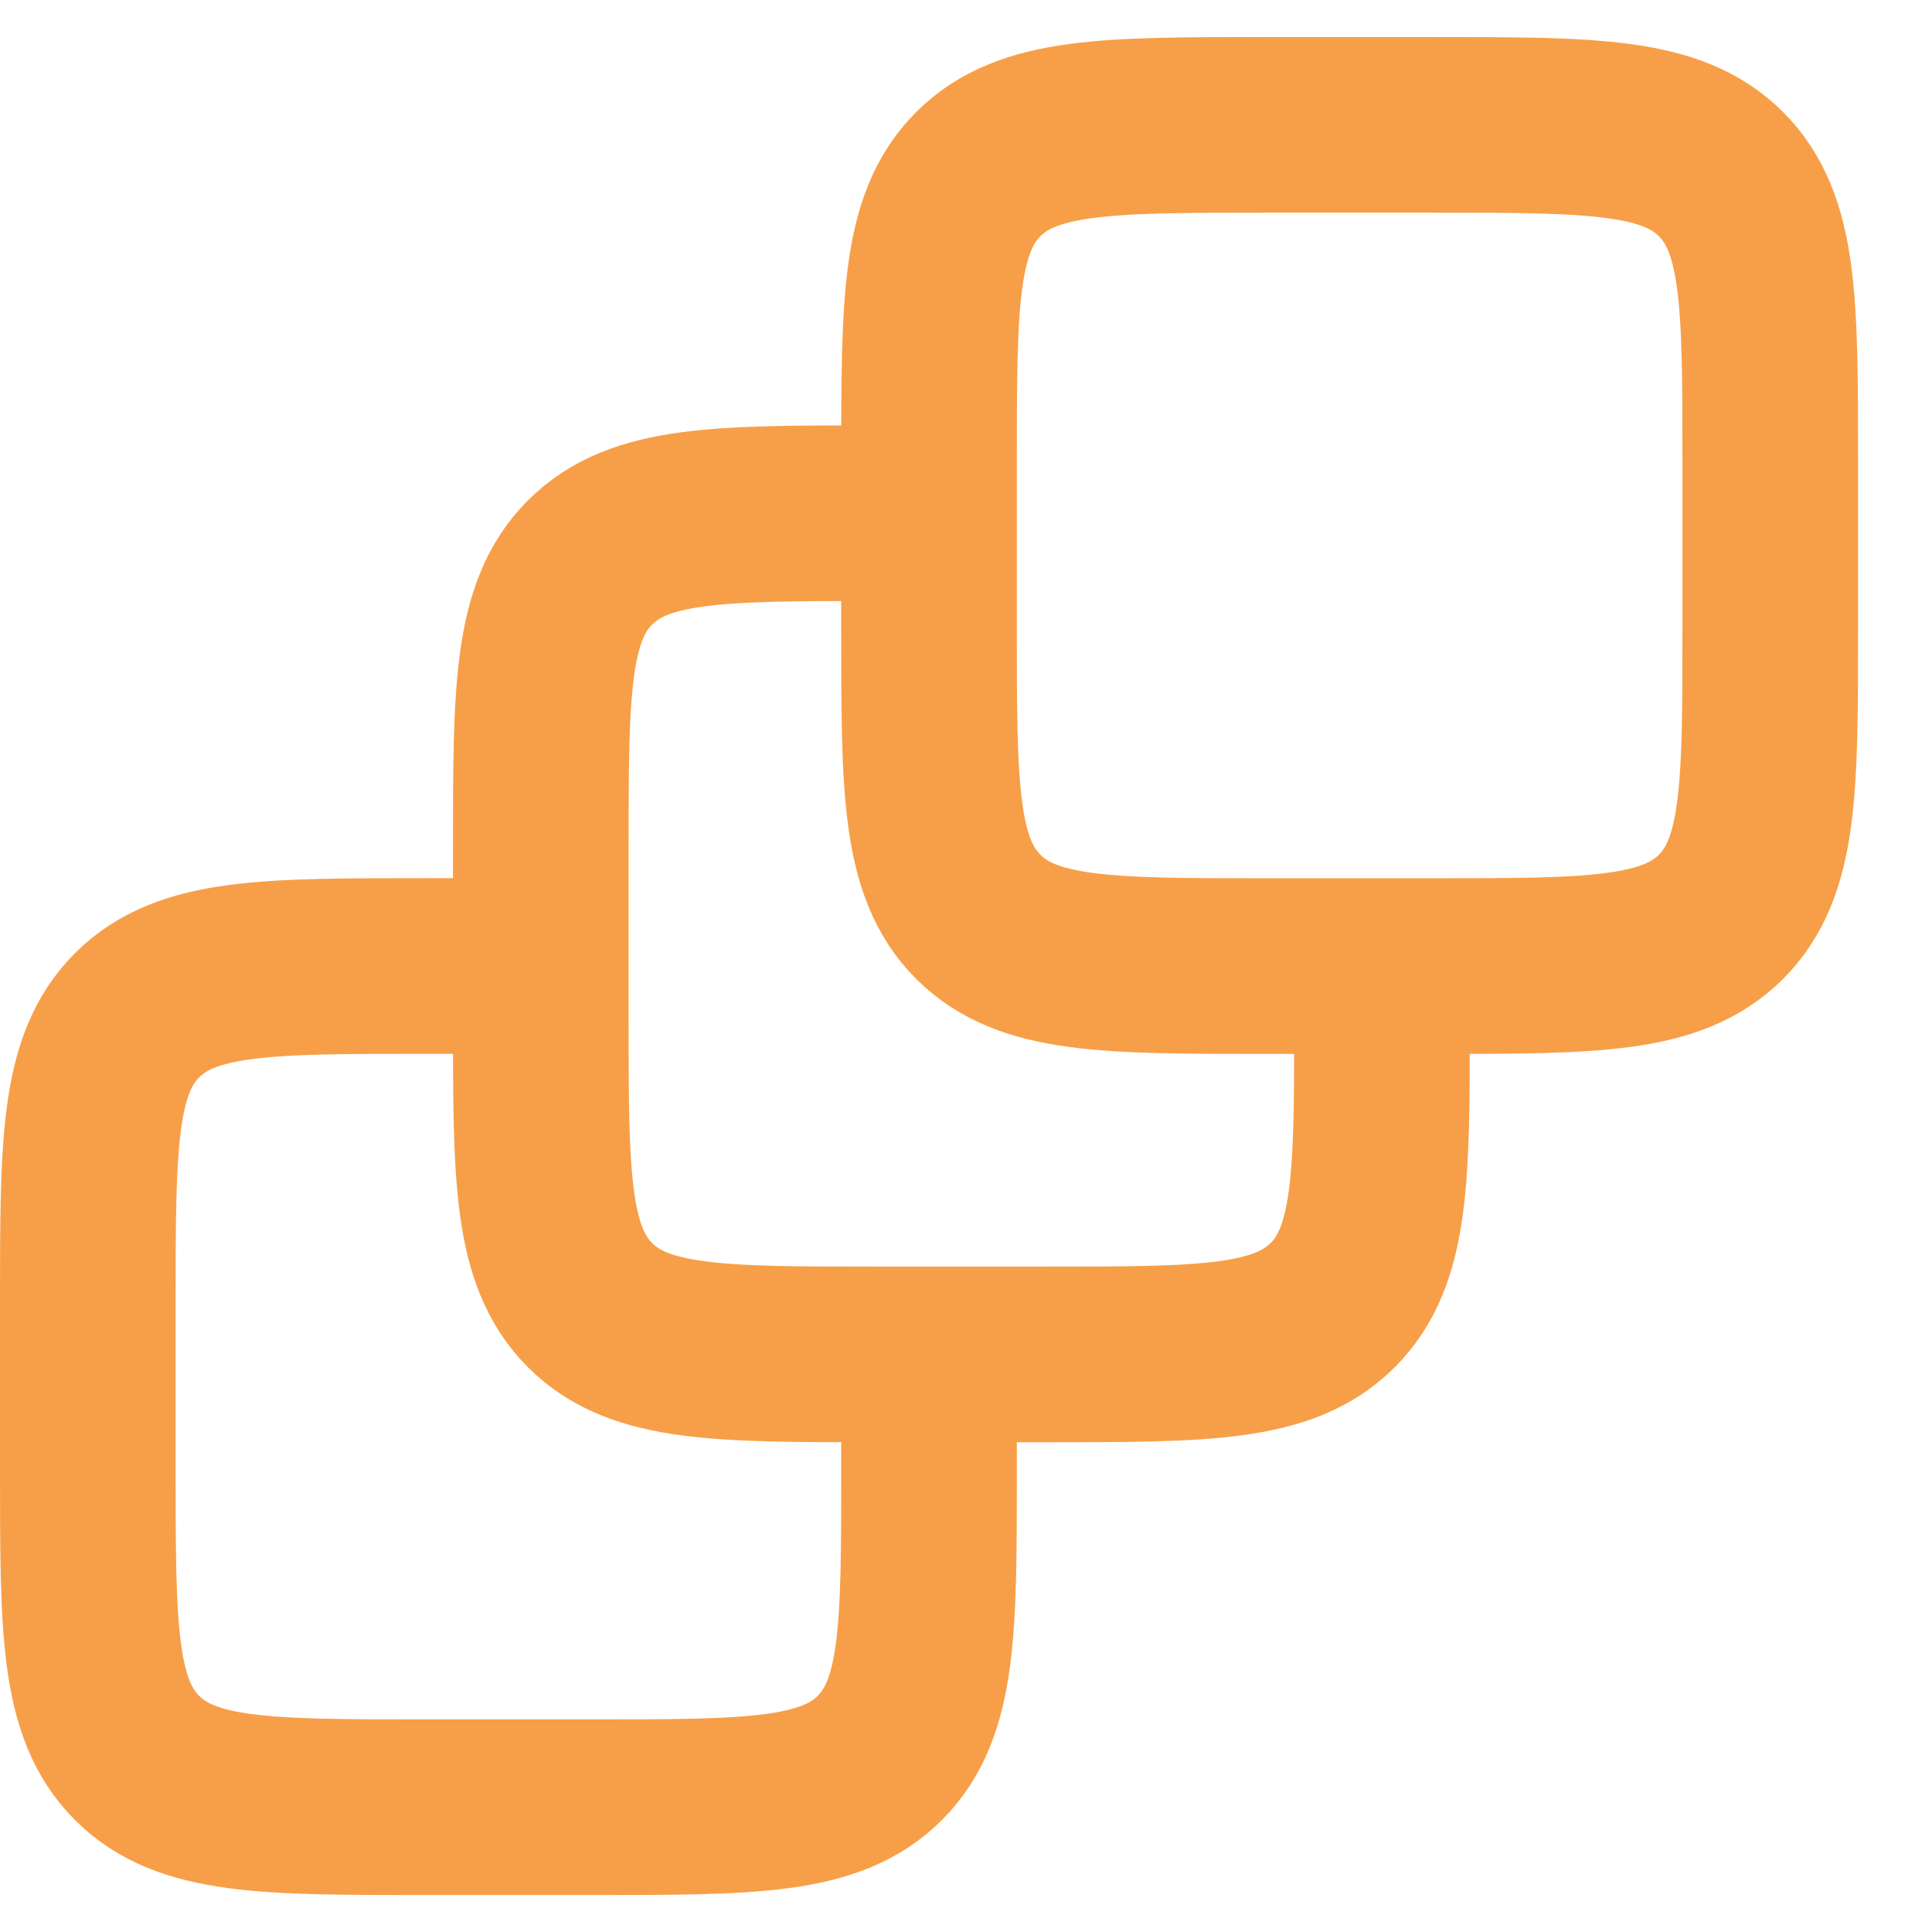 <svg width="22" height="22" viewBox="0 0 22 22" fill="none" xmlns="http://www.w3.org/2000/svg">
<path d="M5.789 11H4.832C3.025 11 2.122 11 1.561 11.561C1 12.122 1 13.025 1 14.832V16.747C1 18.554 1 19.457 1.561 20.018C2.122 20.579 3.025 20.579 4.832 20.579H6.747C8.554 20.579 9.457 20.579 10.018 20.018C10.579 19.457 10.579 18.554 10.579 16.747V15.79" stroke="#F79F48" stroke-width="2"/>
<path d="M10.947 5.844H9.989C8.183 5.844 7.28 5.844 6.719 6.405C6.158 6.966 6.158 7.869 6.158 9.675V11.591C6.158 13.397 6.158 14.3 6.719 14.862C7.28 15.423 8.183 15.423 9.989 15.423H11.905C13.711 15.423 14.614 15.423 15.175 14.862C15.737 14.3 15.737 13.397 15.737 11.591V10.633" stroke="#F79F48" stroke-width="2"/>
<path d="M10.579 5.253C10.579 3.447 10.579 2.544 11.14 1.983C11.701 1.422 12.604 1.422 14.411 1.422H16.326C18.133 1.422 19.036 1.422 19.597 1.983C20.158 2.544 20.158 3.447 20.158 5.253V7.169C20.158 8.975 20.158 9.879 19.597 10.44C19.036 11.001 18.133 11.001 16.326 11.001H14.411C12.604 11.001 11.701 11.001 11.14 10.44C10.579 9.879 10.579 8.975 10.579 7.169V5.253Z" stroke="#F79F48" stroke-width="2"/>
</svg>
